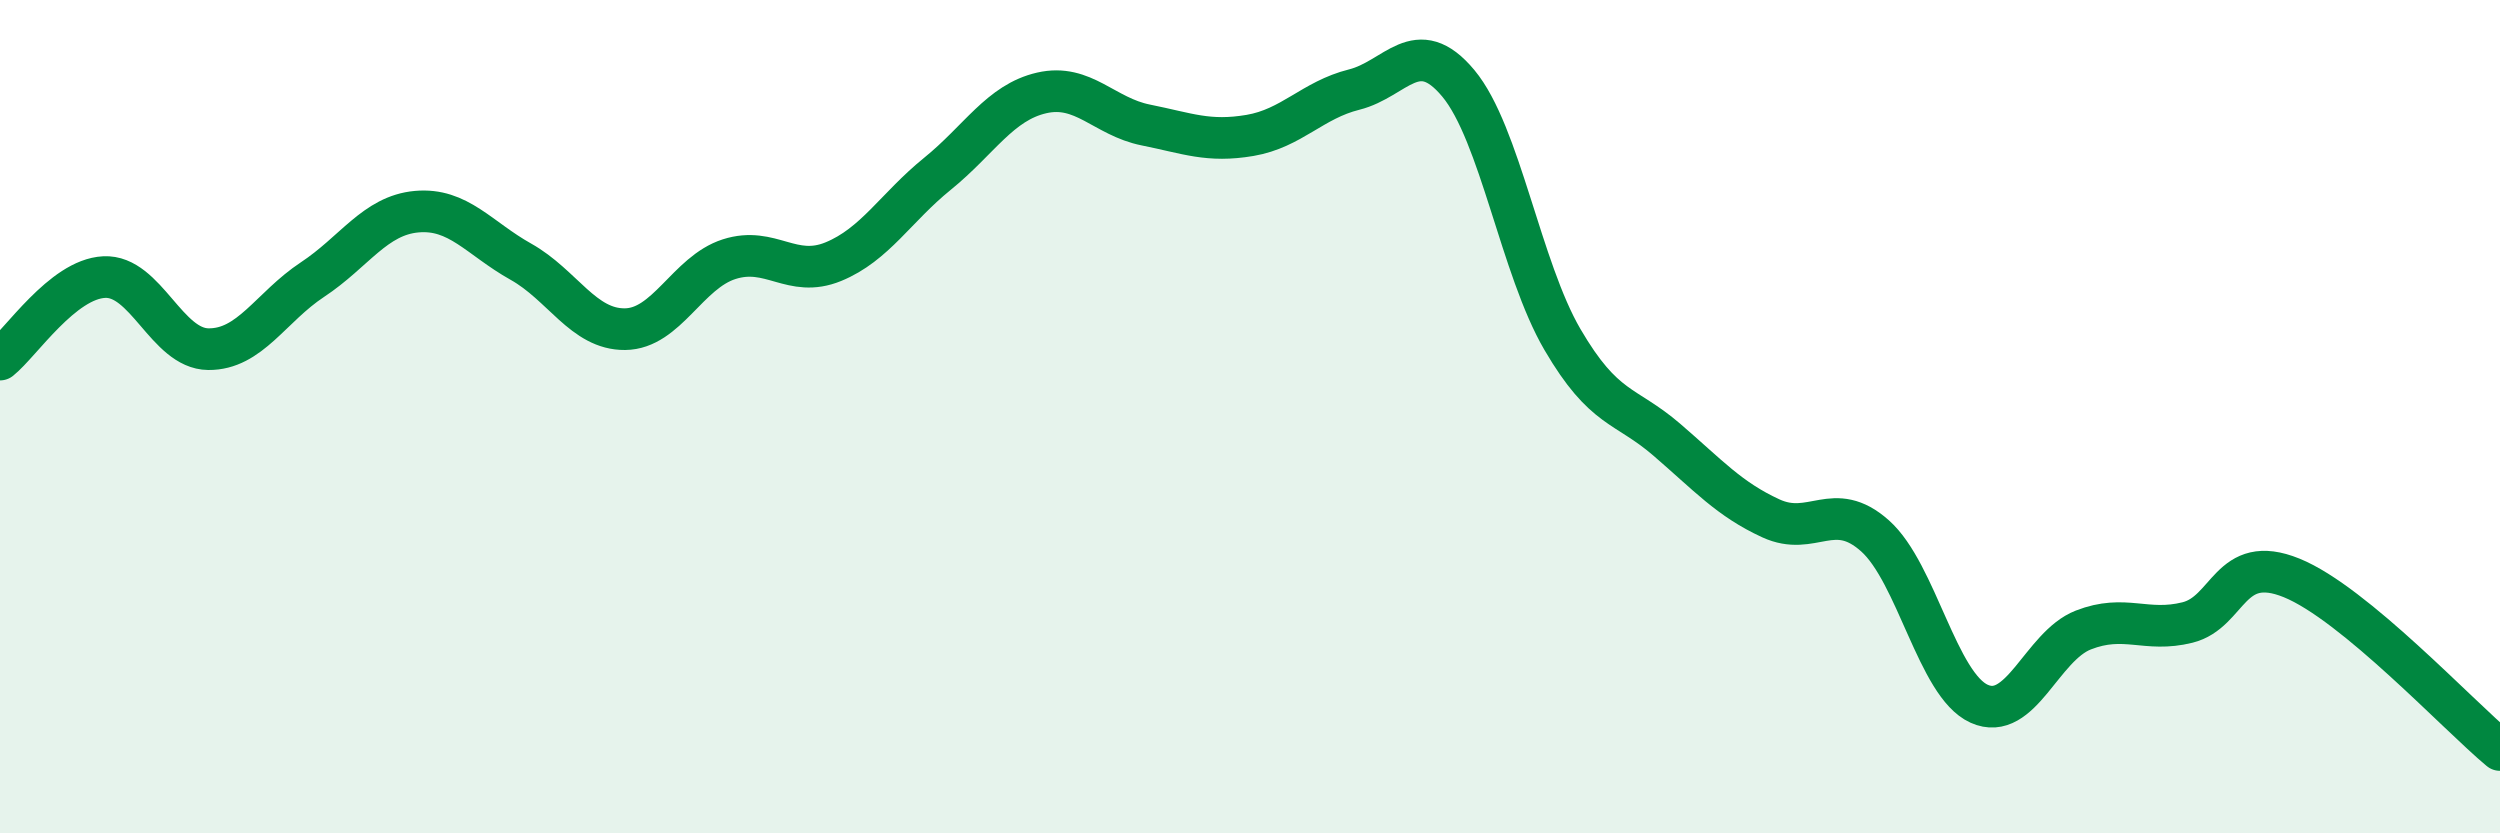 
    <svg width="60" height="20" viewBox="0 0 60 20" xmlns="http://www.w3.org/2000/svg">
      <path
        d="M 0,8.63 C 0.5,8.23 1.5,6.7 2.5,6.65 C 3.5,6.6 4,8.37 5,8.38 C 6,8.39 6.5,7.37 7.5,6.71 C 8.5,6.05 9,5.17 10,5.08 C 11,4.99 11.5,5.72 12.5,6.28 C 13.5,6.84 14,7.91 15,7.9 C 16,7.89 16.5,6.54 17.5,6.22 C 18.5,5.9 19,6.69 20,6.28 C 21,5.87 21.5,4.98 22.5,4.17 C 23.5,3.36 24,2.46 25,2.23 C 26,2 26.5,2.8 27.5,3 C 28.5,3.2 29,3.42 30,3.25 C 31,3.08 31.5,2.4 32.5,2.15 C 33.5,1.9 34,0.8 35,2 C 36,3.2 36.5,6.44 37.5,8.15 C 38.5,9.86 39,9.69 40,10.55 C 41,11.41 41.5,11.98 42.5,12.44 C 43.5,12.9 44,11.97 45,12.86 C 46,13.75 46.5,16.44 47.5,16.89 C 48.5,17.34 49,15.51 50,15.12 C 51,14.73 51.5,15.19 52.5,14.94 C 53.5,14.69 53.5,13.26 55,13.87 C 56.5,14.48 59,17.17 60,18L60 20L0 20Z"
        fill="#008740"
        opacity="0.1"
        stroke-linecap="round"
        stroke-linejoin="round"
      />
      <path
        d="M 0,8.63 C 0.5,8.23 1.5,6.7 2.5,6.65 C 3.5,6.6 4,8.37 5,8.38 C 6,8.39 6.5,7.37 7.5,6.71 C 8.5,6.05 9,5.17 10,5.08 C 11,4.99 11.5,5.72 12.5,6.28 C 13.5,6.84 14,7.91 15,7.9 C 16,7.89 16.5,6.54 17.5,6.22 C 18.5,5.9 19,6.69 20,6.28 C 21,5.87 21.5,4.98 22.5,4.17 C 23.5,3.36 24,2.46 25,2.23 C 26,2 26.5,2.8 27.5,3 C 28.5,3.2 29,3.42 30,3.25 C 31,3.08 31.5,2.4 32.5,2.15 C 33.5,1.9 34,0.8 35,2 C 36,3.2 36.5,6.44 37.5,8.15 C 38.5,9.86 39,9.69 40,10.55 C 41,11.41 41.5,11.98 42.5,12.44 C 43.5,12.9 44,11.97 45,12.86 C 46,13.75 46.5,16.44 47.5,16.89 C 48.5,17.34 49,15.51 50,15.12 C 51,14.73 51.5,15.19 52.5,14.94 C 53.5,14.69 53.5,13.26 55,13.87 C 56.5,14.48 59,17.17 60,18"
        stroke="#008740"
        stroke-width="1"
        fill="none"
        stroke-linecap="round"
        stroke-linejoin="round"
      />
    </svg>
  